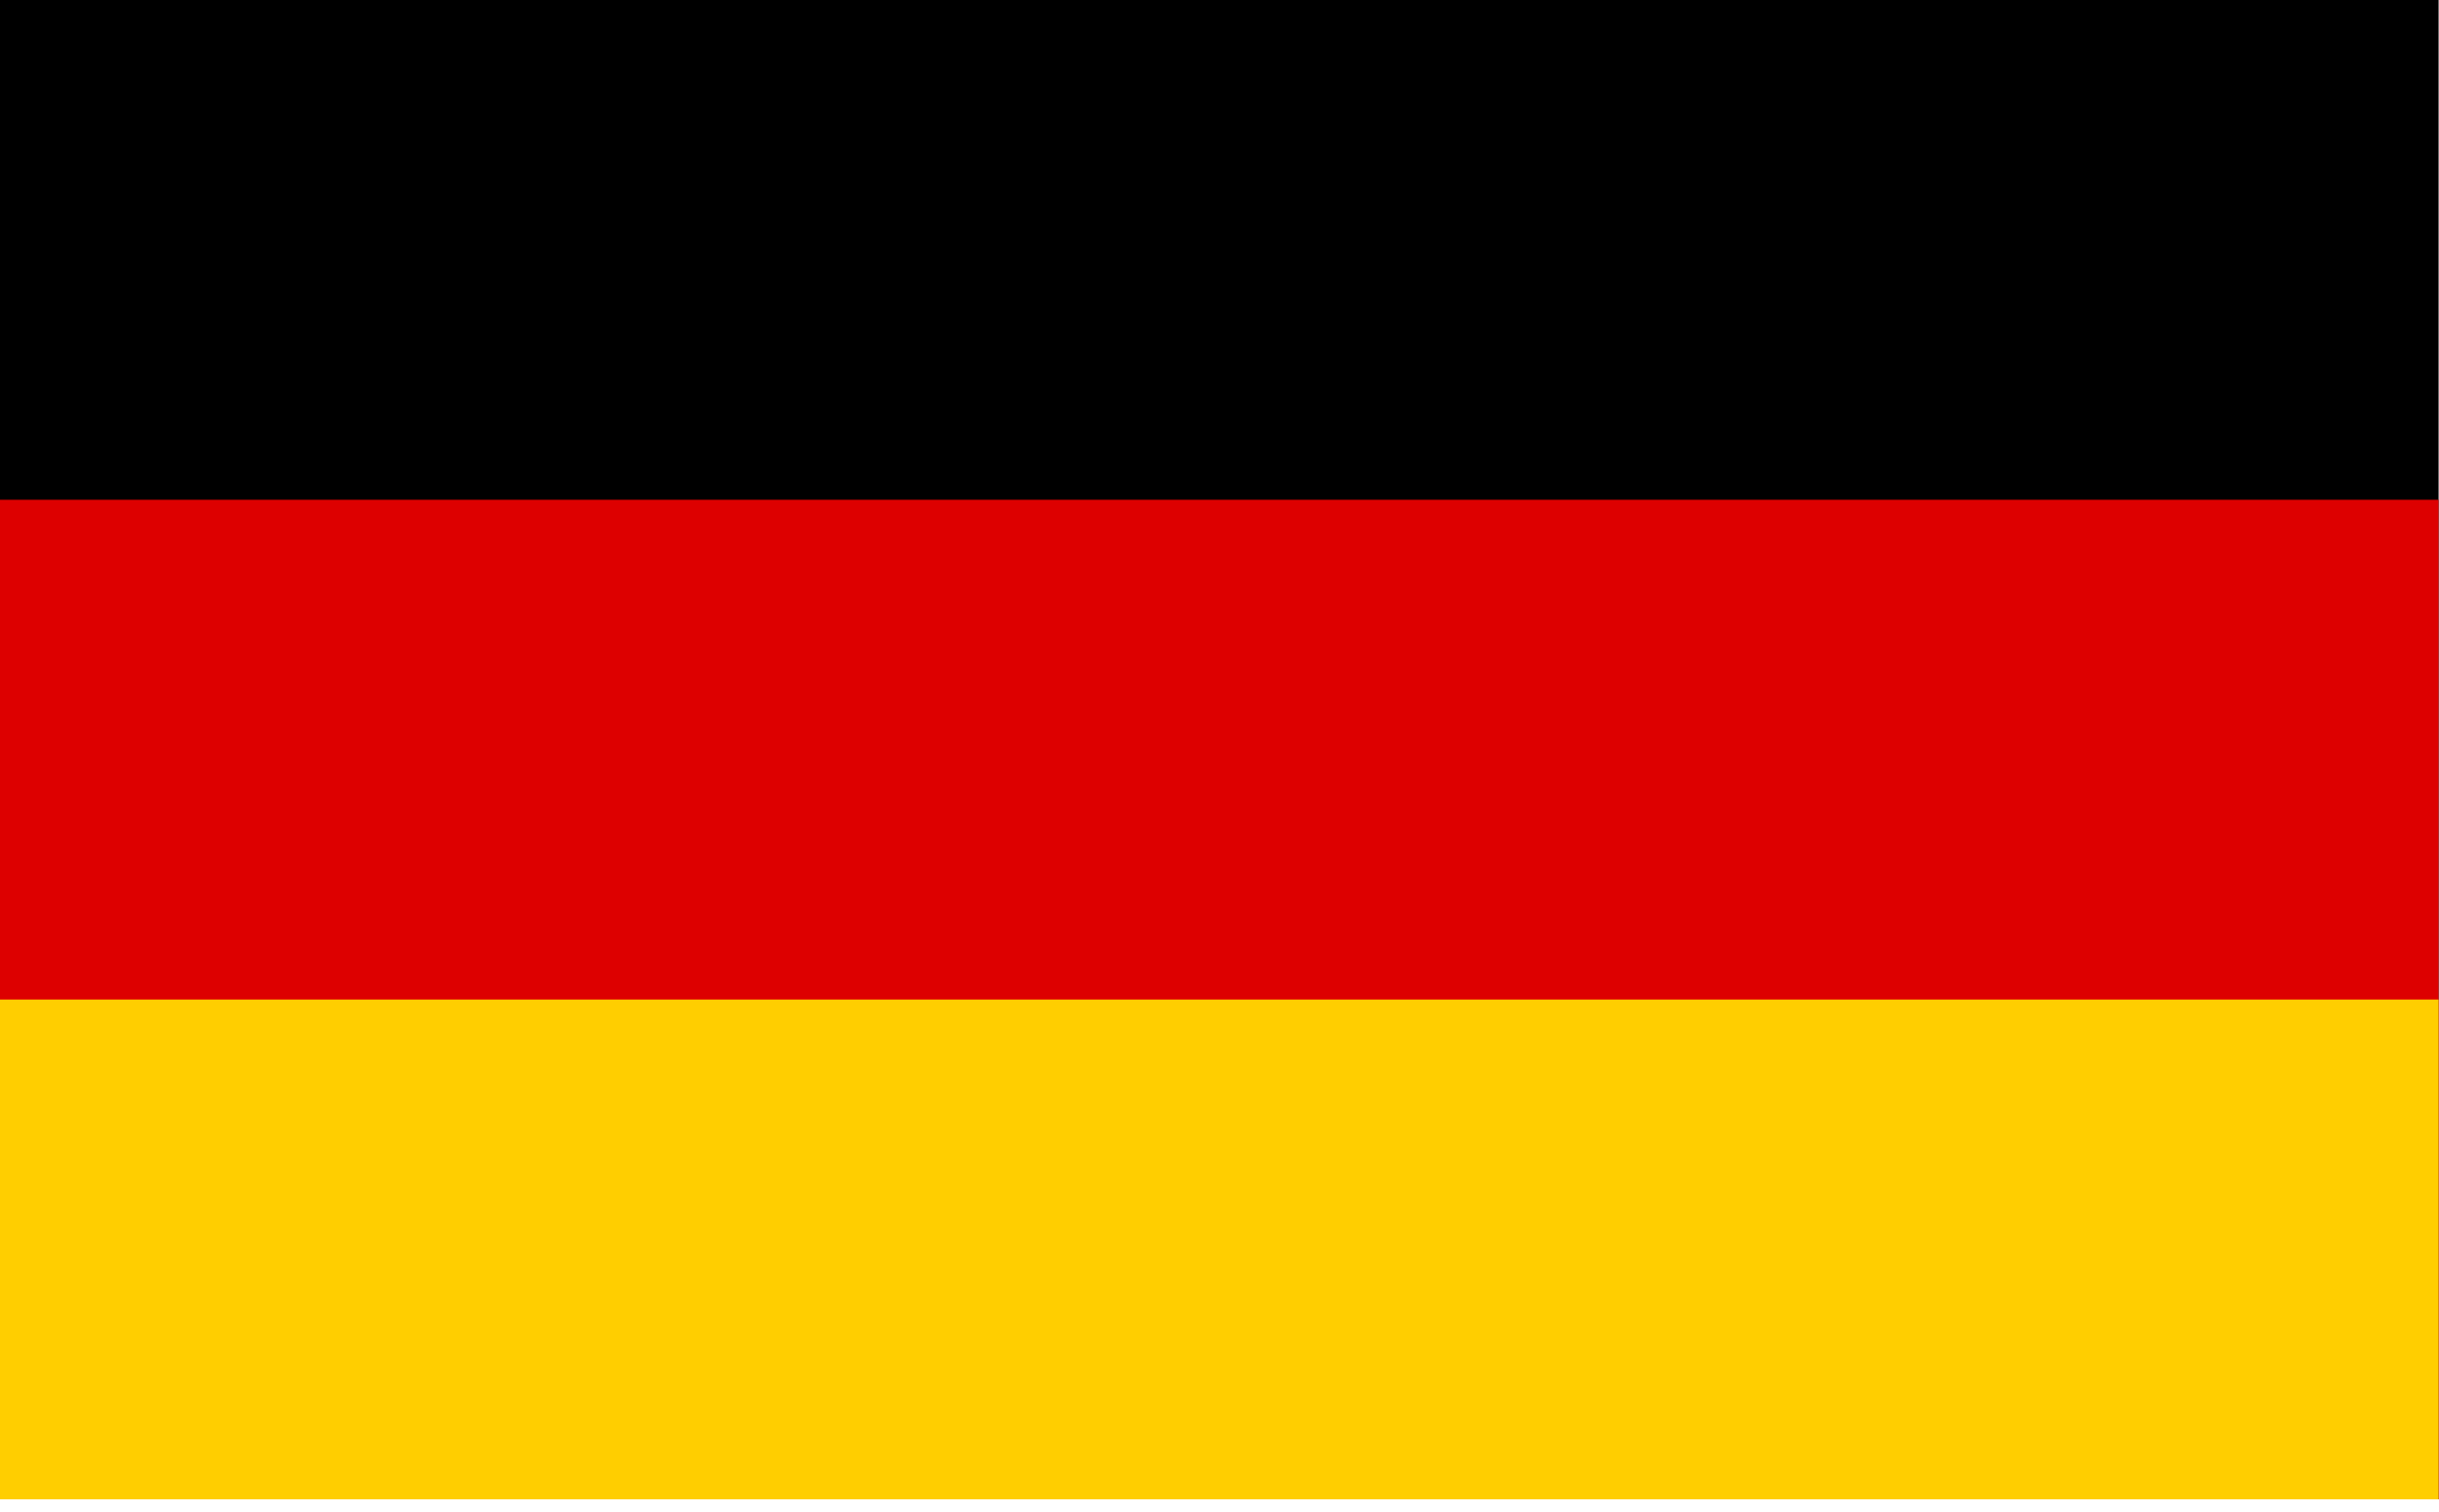 <svg width="121" height="75" viewBox="0 0 121 75" fill="none" xmlns="http://www.w3.org/2000/svg">
<g clip-path="url(#clip0_2_95)">
<path d="M120.98 0H0V74.39H120.98V0Z" fill="black"/>
<path d="M120.98 24.797H0V74.39H120.98V24.797Z" fill="#DD0000"/>
<path d="M120.98 49.593H0V74.39H120.98V49.593Z" fill="#FFCE00"/>
</g>
<defs>
<clipPath id="clip0_2_95">
<rect width="120.98" height="74.39" fill="white"/>
</clipPath>
</defs>
</svg>
